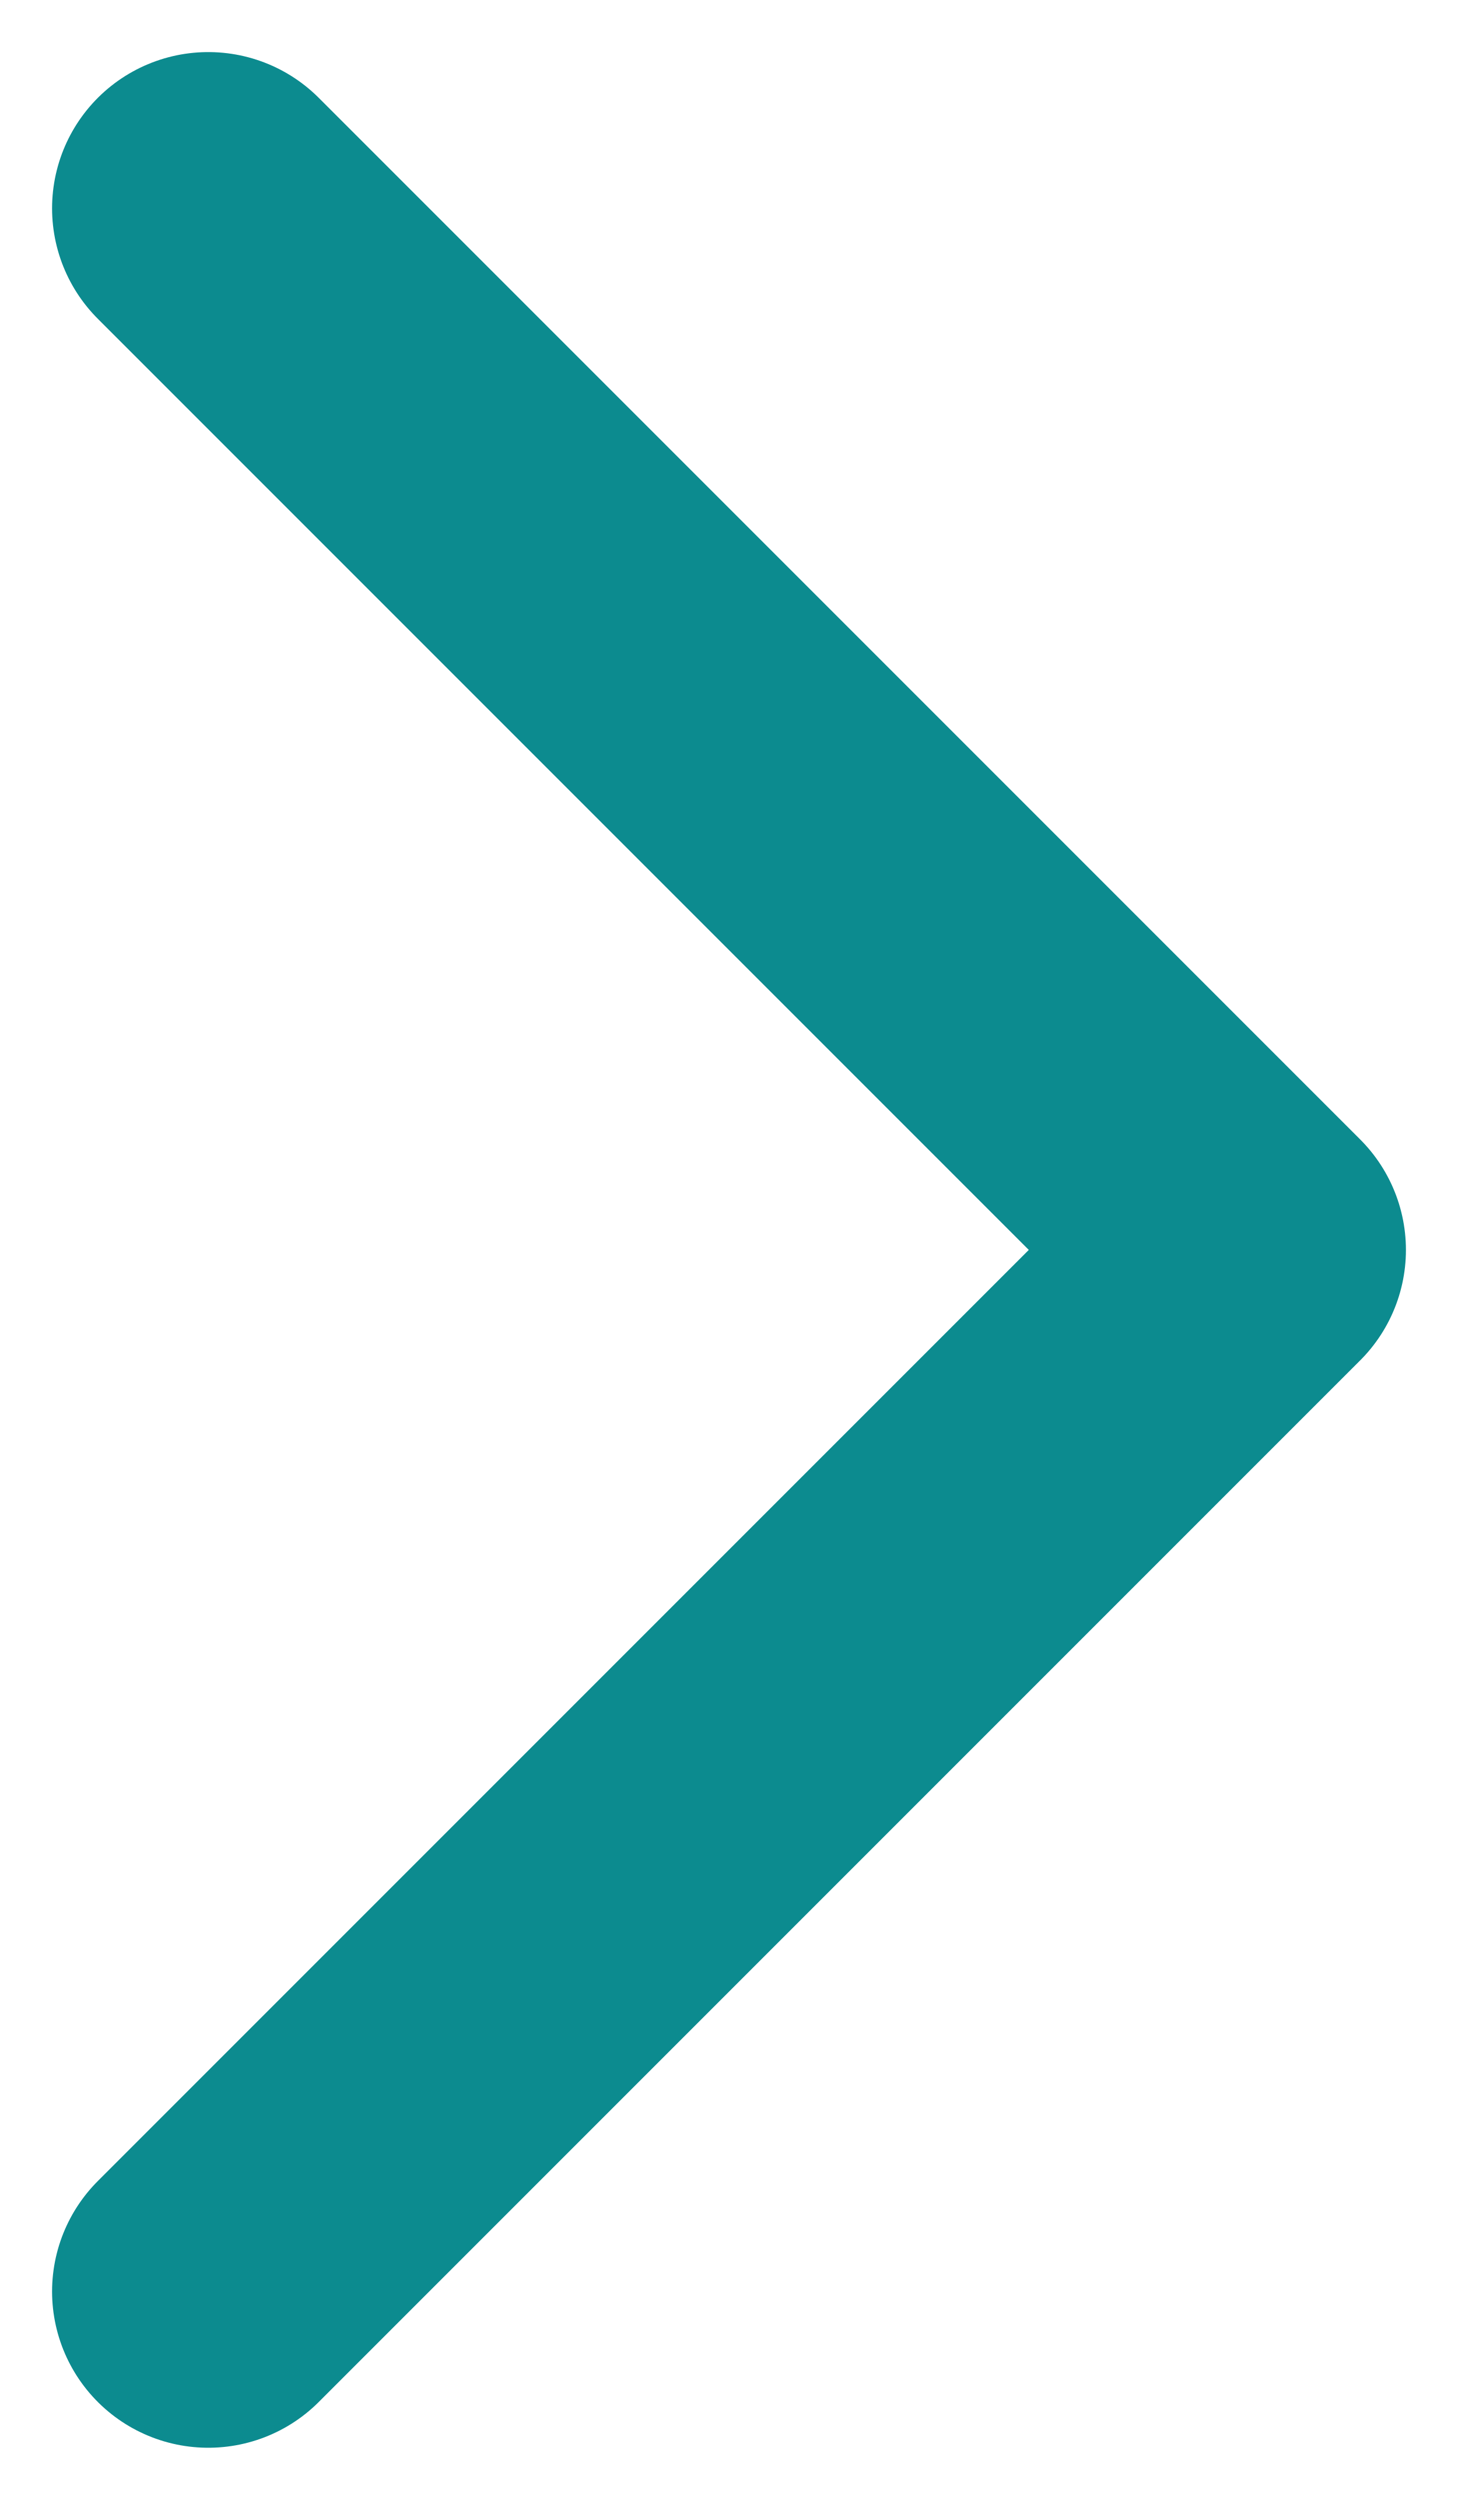 <svg width="14" height="24" viewBox="0 0 14 24" fill="none" xmlns="http://www.w3.org/2000/svg">
<path d="M2 2L12 12L2 22" stroke="#0C8B8F" stroke-width="3" stroke-linecap="round" stroke-linejoin="round"/>
</svg>
